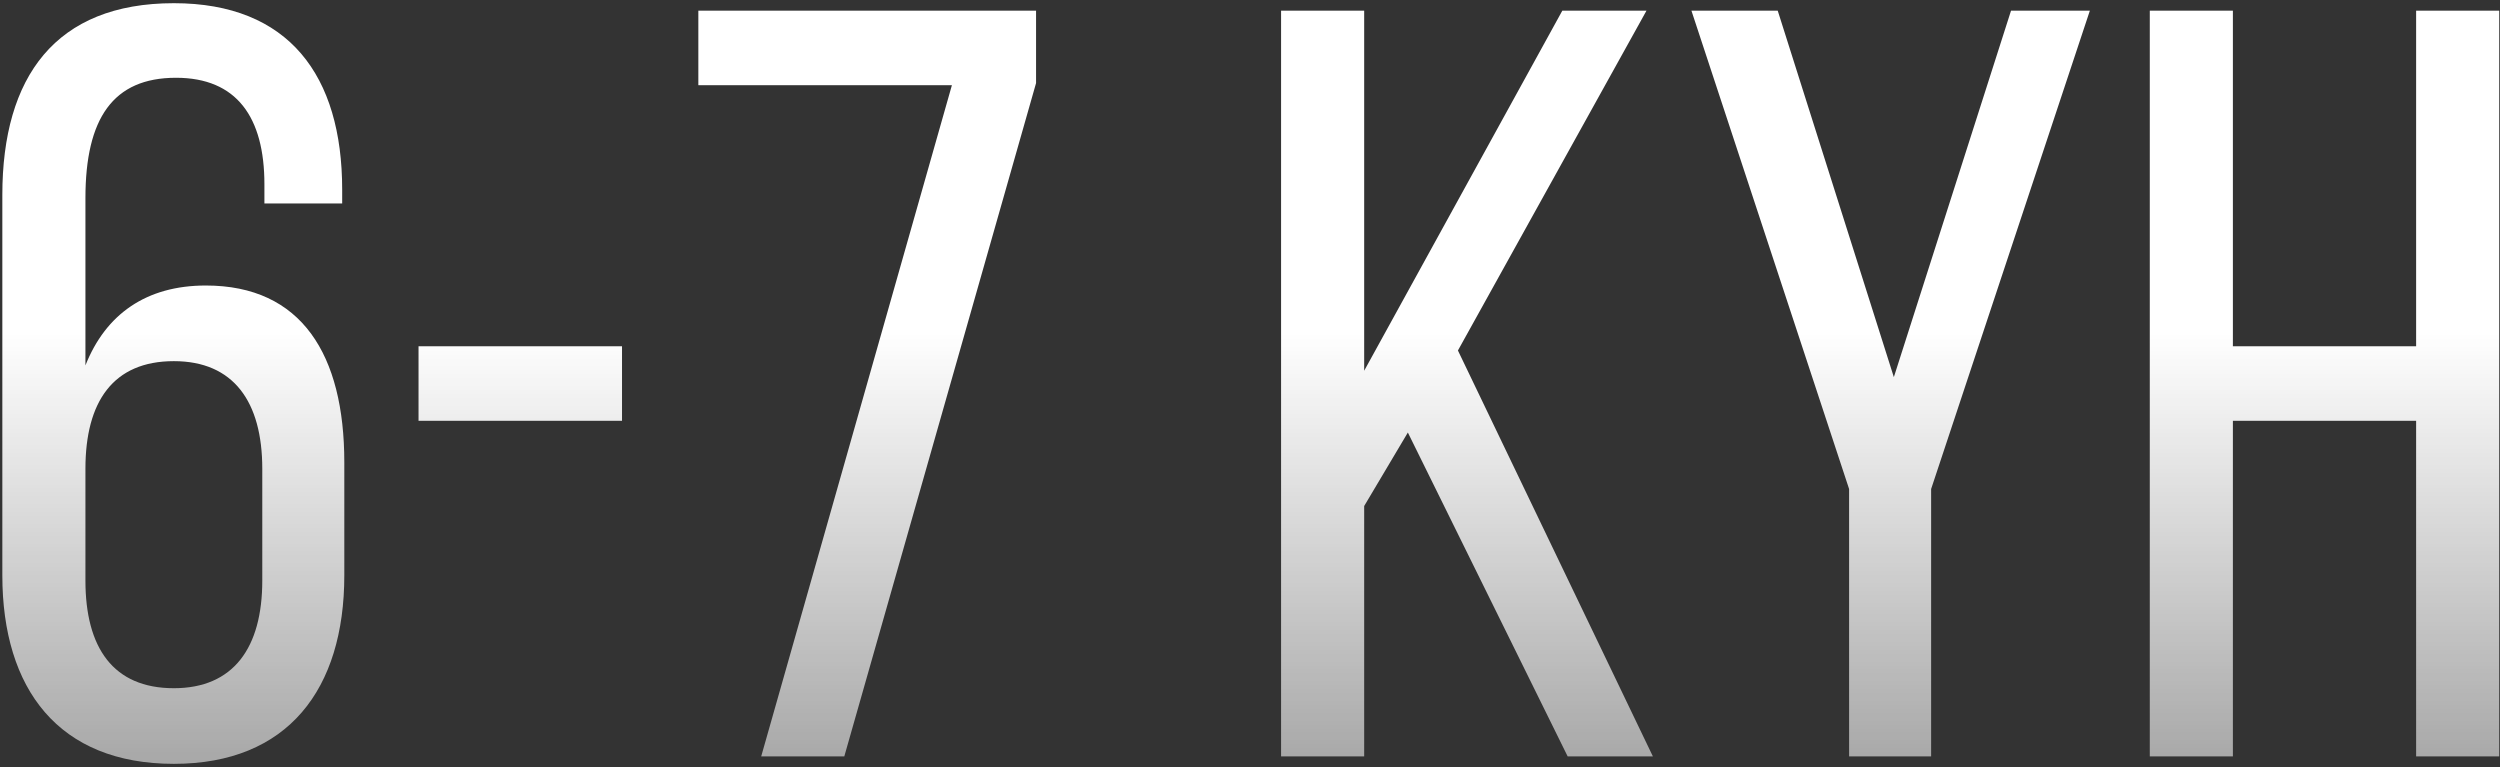 <?xml version="1.0" encoding="UTF-8"?> <svg xmlns="http://www.w3.org/2000/svg" width="704" height="216" viewBox="0 0 704 216" fill="none"><rect x="0" y="0" width="704" height="216" fill="#333333" stroke="none"/> <path d="M48.958 0.9C15.658 0.9 0.658 21.6 0.658 54.9V162C0.658 194.1 16.558 215.1 48.958 215.1C81.058 215.1 96.958 194.1 96.958 162V130.2C96.958 99.9 84.958 80.4 57.958 80.4C41.158 80.4 29.758 88.5 24.058 102.9V55.8C24.058 33.3 31.858 21.9 49.558 21.9C66.658 21.9 74.458 33 74.458 51.9V57.3H96.358V53.4C96.358 21.3 81.358 0.9 48.958 0.9ZM48.958 101.7C65.758 101.7 73.858 113.1 73.858 132V163.5C73.858 182.4 65.758 193.8 48.958 193.8C31.858 193.8 24.058 182.4 24.058 163.5V132C24.058 113.1 31.858 101.7 48.958 101.7ZM117.86 118.5H175.16V97.5H117.86V118.5ZM214.354 213H237.754L291.754 23.4V3H196.654V24H268.054L214.354 213ZM441.452 213H465.452L410.552 98.7L463.652 3H439.952L384.152 104.4V3H360.752V213H384.152V142.5L396.452 121.8L441.452 213ZM520.706 213H543.806V137.7L588.506 3H566.306L533.306 106.2L500.606 3H476.306L520.706 137.7V213ZM680.381 118.5V213H703.781V3H680.381V97.5H628.781V3H605.381V213H628.781V118.5H680.381Z" fill="url(#paint0_linear_443_17)"></path> <defs> <linearGradient id="paint0_linear_443_17" x1="352.855" y1="93.767" x2="352.855" y2="376.385" gradientUnits="userSpaceOnUse"> <stop stop-color="white"></stop> <stop offset="1" stop-color="white" stop-opacity="0"></stop> </linearGradient> </defs> </svg> 